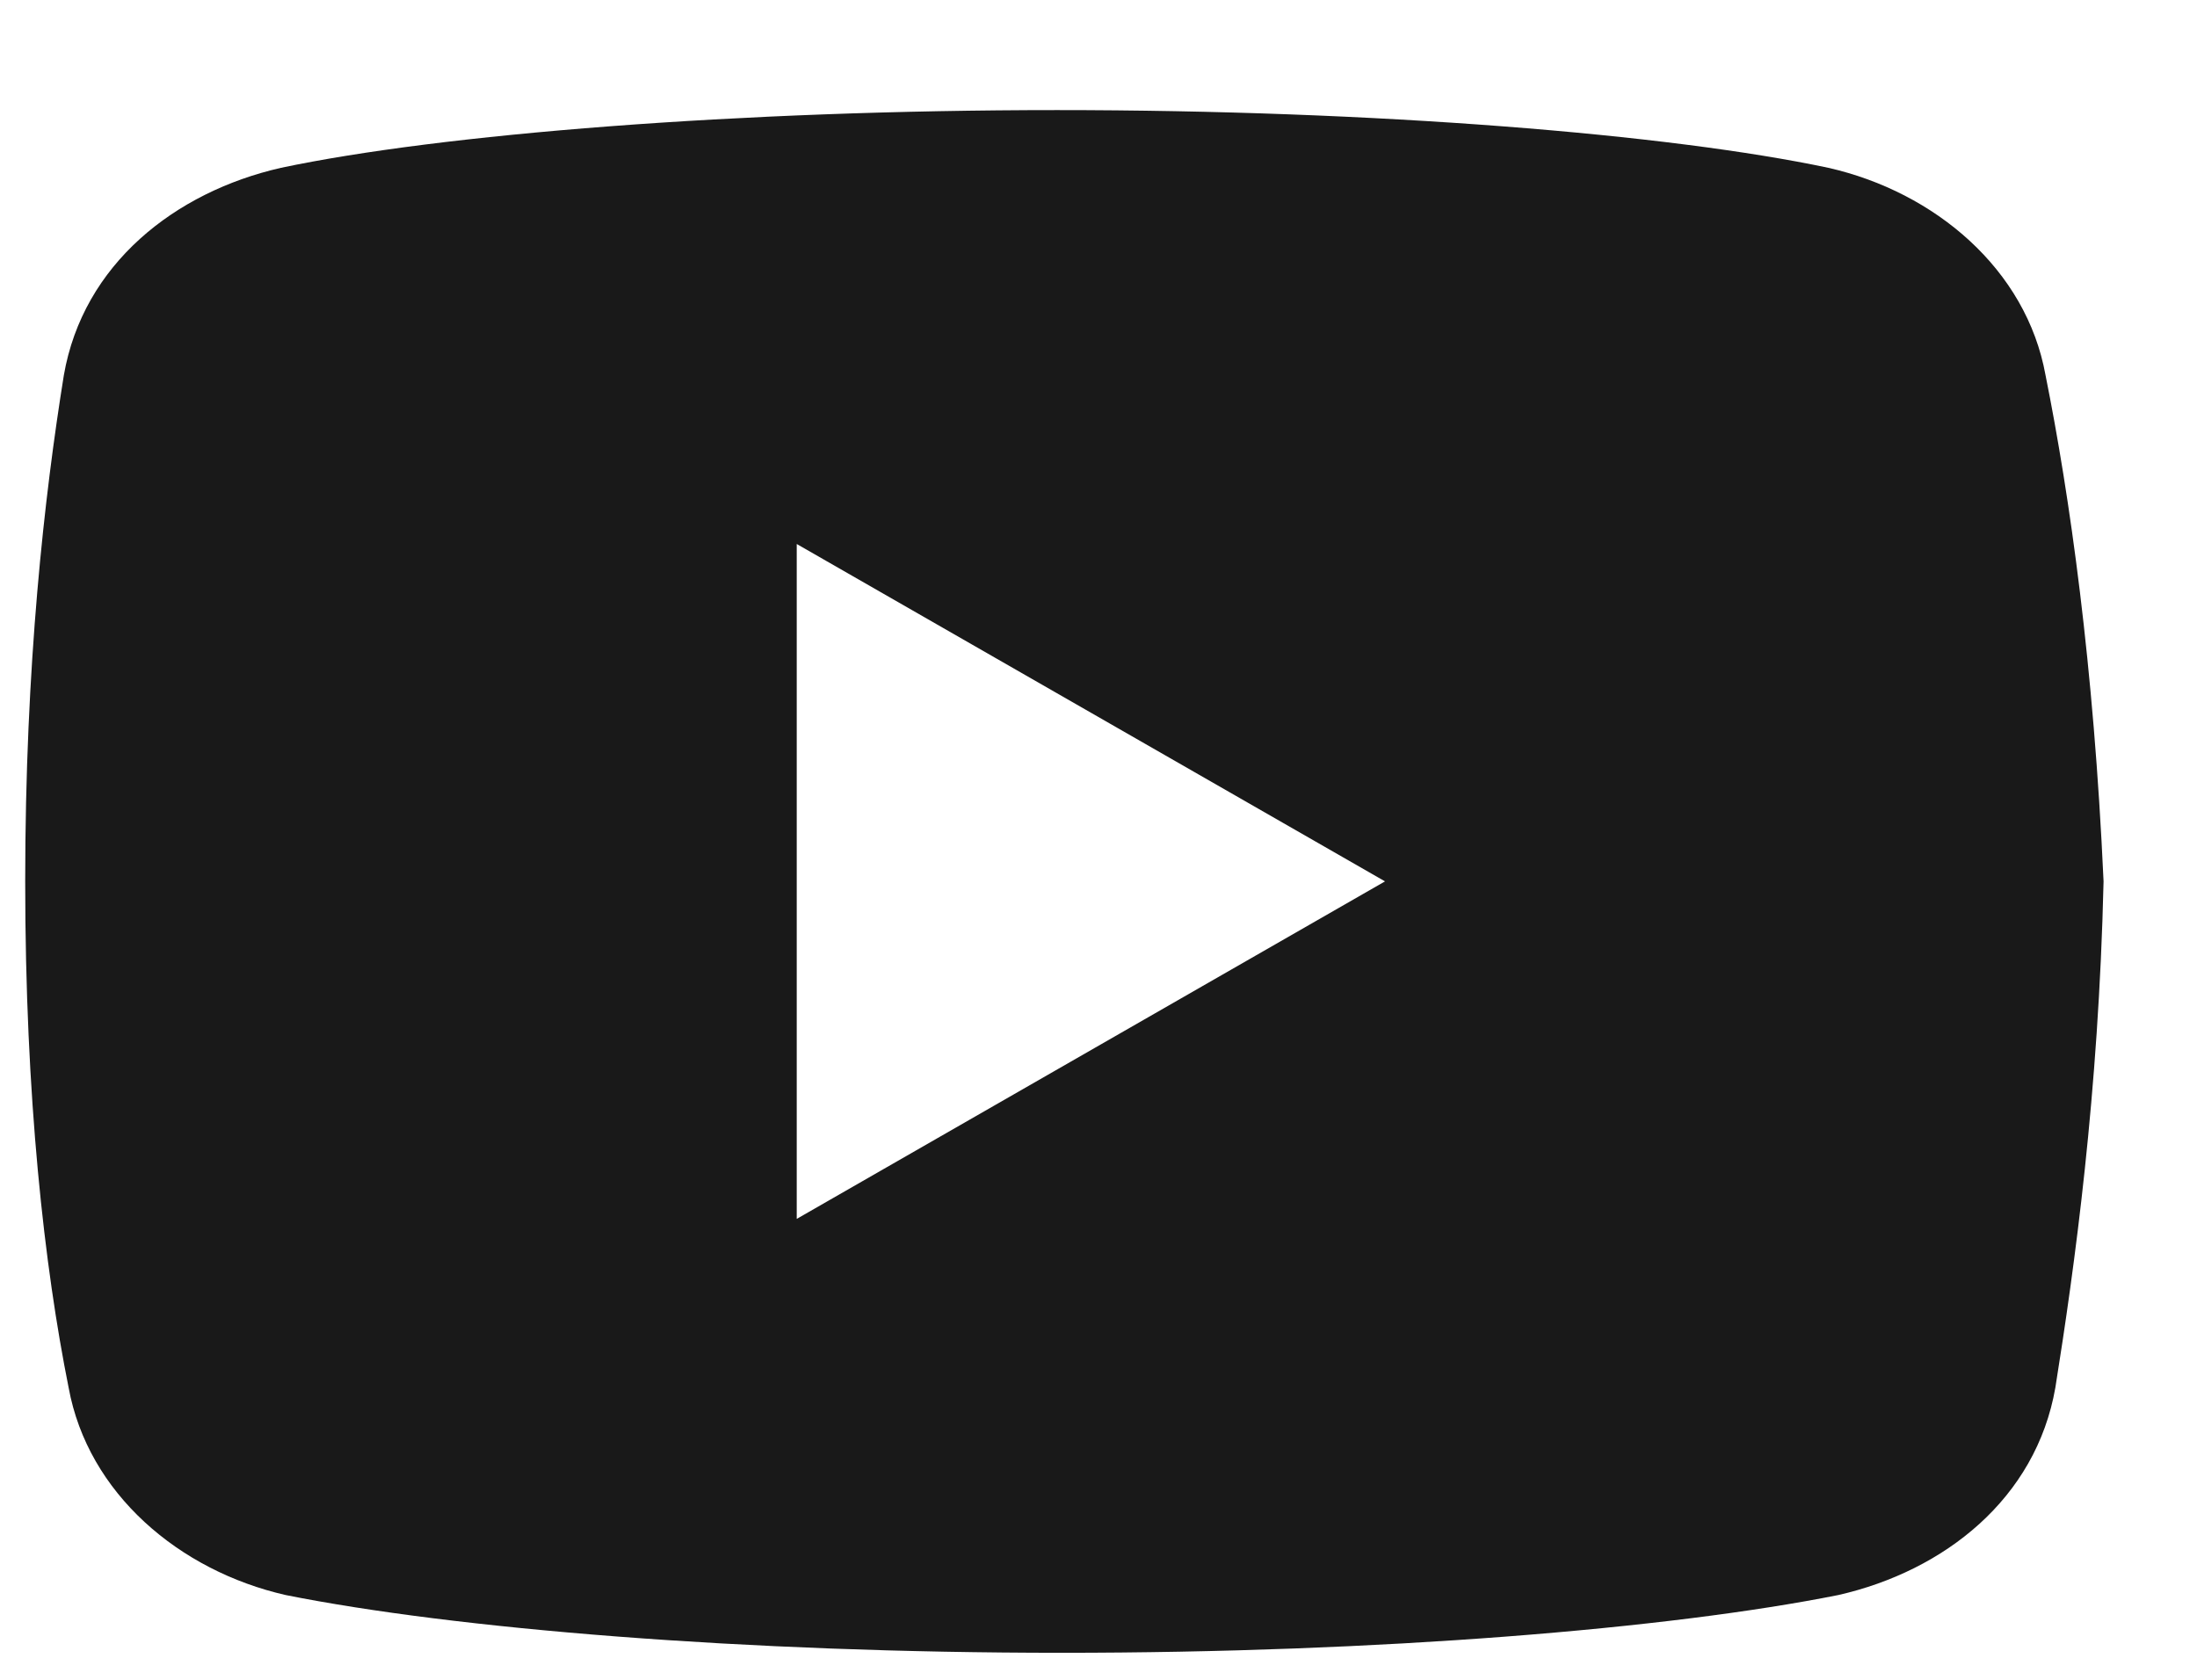<svg width="17" height="13" viewBox="0 0 17 13" fill="none" xmlns="http://www.w3.org/2000/svg">
<path d="M15.828 2.904C15.68 2.083 14.971 1.486 14.149 1.299C12.919 1.038 10.643 0.852 8.179 0.852C5.718 0.852 3.405 1.038 2.173 1.299C1.353 1.486 0.643 2.045 0.494 2.904C0.344 3.836 0.195 5.142 0.195 6.821C0.195 8.5 0.344 9.806 0.531 10.739C0.681 11.56 1.389 12.157 2.21 12.344C3.515 12.605 5.754 12.791 8.217 12.791C10.68 12.791 12.919 12.605 14.225 12.344C15.046 12.157 15.754 11.598 15.904 10.739C16.053 9.806 16.239 8.463 16.277 6.821C16.201 5.142 16.015 3.836 15.828 2.904ZM6.165 9.433V4.21L10.717 6.821L6.165 9.433Z" fill="#191919"/>
</svg>
